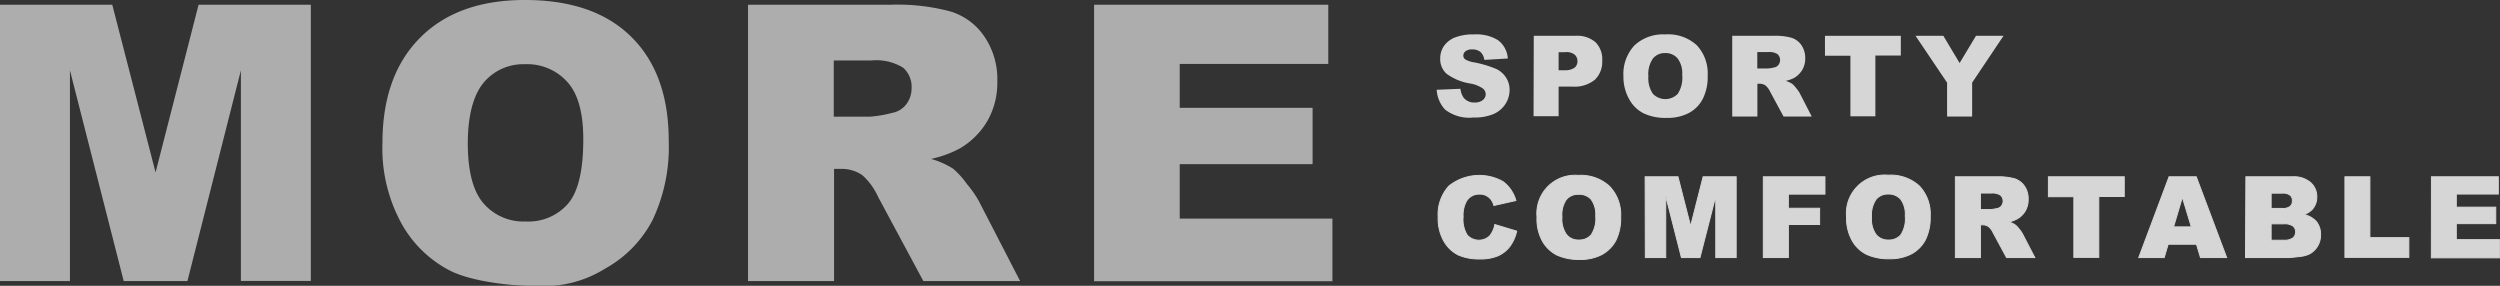 <svg xmlns="http://www.w3.org/2000/svg" viewBox="0 0 253.43 28.97"><rect x="0" y="0" width="253.43" height="28.97" fill="#333333" stroke="none"/><defs><style>.cls-1{opacity:0.6;}.cls-2,.cls-4{fill:#fff;}.cls-3{opacity:0.8;}.cls-4{stroke:#fff;stroke-miterlimit:10;stroke-width:0.1px;}</style></defs><title>アセット 4</title><g id="レイヤー_2" data-name="レイヤー 2"><g id="レイヤー_1-2" data-name="レイヤー 1"><g class="cls-1"><path class="cls-2" d="M0,.48H11.38l4.39,17,4.36-17H31.51v28H24.42V7.13L19,28.49H12.54L7.09,7.13V28.49H0Z"/><path class="cls-2" d="M38.77,14.5q0-6.85,3.82-10.68T53.23,0q7,0,10.78,3.75t3.78,10.52a17.29,17.29,0,0,1-1.65,8.06,11.91,11.91,0,0,1-4.78,4.89A11.76,11.76,0,0,1,54.66,29c-3.16,0-6.86-.51-8.93-1.51a11.78,11.78,0,0,1-5-4.78A15.82,15.82,0,0,1,38.77,14.5Zm8.65,0q0,4.25,1.58,6.1a5.35,5.35,0,0,0,4.29,1.85,5.31,5.31,0,0,0,4.31-1.82q1.53-1.82,1.53-6.51,0-4-1.59-5.78a5.46,5.46,0,0,0-4.33-1.83A5.23,5.23,0,0,0,49,8.41C48,9.64,47.42,11.69,47.42,14.54Z"/><path class="cls-2" d="M75.83,28.49V.48H90.25a20.83,20.83,0,0,1,6.13.69A6.4,6.4,0,0,1,99.8,3.72a7.69,7.69,0,0,1,1.3,4.53,7.84,7.84,0,0,1-1,4A7.79,7.79,0,0,1,97.38,15a11,11,0,0,1-3,1.11,8.28,8.28,0,0,1,2.25,1A8.56,8.56,0,0,1,98,18.63a11,11,0,0,1,1.22,1.74l4.19,8.12H93.6L89,19.93a6.53,6.53,0,0,0-1.57-2.16,3.64,3.64,0,0,0-2.12-.65h-.76V28.49Zm8.69-16.66h3.65a12.8,12.8,0,0,0,2.29-.39,2.3,2.3,0,0,0,1.41-.87,2.64,2.64,0,0,0,.54-1.63,2.58,2.58,0,0,0-.86-2.08,5.22,5.22,0,0,0-3.23-.73h-3.8Z"/><path class="cls-2" d="M110.91.48h23.74v6H119.59v4.45h13.47v5.71H119.59v5.52h15.48v6.35H110.91Z"/></g><g class="cls-3"><path class="cls-4" d="M151.53,22.76l2.22.67a4.15,4.15,0,0,1-.7,1.56,3.11,3.11,0,0,1-1.19.94,4.53,4.53,0,0,1-1.82.32,5.25,5.25,0,0,1-2.18-.39,3.49,3.49,0,0,1-1.46-1.36,4.63,4.63,0,0,1-.61-2.5,4.26,4.26,0,0,1,1.08-3.13,4.91,4.91,0,0,1,5.49-.46,3.62,3.62,0,0,1,1.31,1.92l-2.23.5a1.79,1.79,0,0,0-.25-.55,1.41,1.41,0,0,0-1.2-.6,1.48,1.48,0,0,0-1.32.69,2.93,2.93,0,0,0-.35,1.61,3,3,0,0,0,.42,1.86,1.61,1.61,0,0,0,2.25.1A2.45,2.45,0,0,0,151.53,22.76Z"/><path class="cls-4" d="M155.81,22A3.87,3.87,0,0,1,160,17.78a4.27,4.27,0,0,1,3.15,1.1A4.13,4.13,0,0,1,164.29,22a5.08,5.08,0,0,1-.48,2.36,3.51,3.51,0,0,1-1.4,1.43,4.63,4.63,0,0,1-2.28.51,5.31,5.31,0,0,1-2.29-.44,3.52,3.52,0,0,1-1.47-1.4A4.6,4.6,0,0,1,155.81,22Zm2.53,0a2.72,2.72,0,0,0,.46,1.78,1.52,1.52,0,0,0,1.25.55,1.57,1.57,0,0,0,1.26-.53,3,3,0,0,0,.45-1.91,2.55,2.55,0,0,0-.47-1.69A1.6,1.6,0,0,0,160,19.7a1.54,1.54,0,0,0-1.23.54A2.75,2.75,0,0,0,158.34,22Z"/><path class="cls-4" d="M166.77,17.92h3.33l1.28,5,1.27-5H176v8.19h-2.07V19.87l-1.6,6.24h-1.88l-1.59-6.24v6.24h-2.07Z"/><path class="cls-4" d="M178.75,17.92H185v1.76h-3.71v1.43h3.17v1.65h-3.17v3.35h-2.54Z"/><path class="cls-4" d="M187.19,22a3.88,3.88,0,0,1,4.23-4.24,4.3,4.3,0,0,1,3.15,1.1,4.12,4.12,0,0,1,1.1,3.07,5.08,5.08,0,0,1-.48,2.36,3.48,3.48,0,0,1-1.39,1.43,4.63,4.63,0,0,1-2.28.51,5.28,5.28,0,0,1-2.29-.44,3.41,3.41,0,0,1-1.47-1.4A4.6,4.6,0,0,1,187.19,22Zm2.53,0a2.72,2.72,0,0,0,.46,1.78,1.55,1.55,0,0,0,1.26.55,1.57,1.57,0,0,0,1.26-.53,3,3,0,0,0,.44-1.91,2.55,2.55,0,0,0-.46-1.69,1.61,1.61,0,0,0-1.27-.53,1.54,1.54,0,0,0-1.23.54A2.81,2.81,0,0,0,189.72,22Z"/><path class="cls-4" d="M198.22,26.11V17.92h4.21a6.25,6.25,0,0,1,1.79.2,1.93,1.93,0,0,1,1,.75,2.19,2.19,0,0,1,.38,1.32,2.22,2.22,0,0,1-.29,1.18,2.19,2.19,0,0,1-.8.8,3.13,3.13,0,0,1-.88.33,2.35,2.35,0,0,1,.65.3,2.15,2.15,0,0,1,.41.43,2.92,2.92,0,0,1,.35.51l1.23,2.37h-2.86l-1.35-2.5a1.8,1.8,0,0,0-.46-.63,1,1,0,0,0-.62-.19h-.22v3.32Zm2.54-4.87h1.06a4.14,4.14,0,0,0,.67-.11.67.67,0,0,0,.41-.26.82.82,0,0,0-.09-1.08,1.52,1.52,0,0,0-.94-.22h-1.11Z"/><path class="cls-4" d="M207.65,17.92h7.69v2h-2.58v6.17h-2.53V19.94h-2.58Z"/><path class="cls-4" d="M222.66,24.76h-2.87l-.4,1.35h-2.58l3.07-8.19h2.76l3.08,8.19h-2.65ZM222.14,23,221.23,20,220.34,23Z"/><path class="cls-4" d="M227.67,17.92h4.74a2.59,2.59,0,0,1,1.82.59,1.89,1.89,0,0,1,.63,1.45,1.86,1.86,0,0,1-.45,1.25,2,2,0,0,1-.88.54,2.32,2.32,0,0,1,1.3.73,2.06,2.06,0,0,1,.41,1.3,2.16,2.16,0,0,1-1.1,1.95,2.93,2.93,0,0,1-1,.27c-.57.07-1,.11-1.14.11h-4.37Zm2.56,3.21h1.1a1.23,1.23,0,0,0,.82-.2.73.73,0,0,0,.23-.59.69.69,0,0,0-.23-.56,1.26,1.26,0,0,0-.81-.2h-1.11Zm0,3.22h1.29a1.46,1.46,0,0,0,.92-.23.78.78,0,0,0,.27-.62.72.72,0,0,0-.27-.59,1.48,1.48,0,0,0-.93-.22h-1.28Z"/><path class="cls-4" d="M237.71,17.92h2.53v6.17h3.95v2h-6.48Z"/><path class="cls-4" d="M246.48,17.92h6.78v1.75H249V21H253v1.67H249v1.62h4.37v1.85h-6.9Z"/></g><g class="cls-3"><path class="cls-2" d="M145.64,9.1,148.05,9a1.87,1.87,0,0,0,.32.9,1.33,1.33,0,0,0,1.11.49,1.26,1.26,0,0,0,.84-.25.78.78,0,0,0,.29-.59.75.75,0,0,0-.28-.57A3.14,3.14,0,0,0,149,8.46a5.5,5.5,0,0,1-2.38-1A2,2,0,0,1,146,5.88a2.16,2.16,0,0,1,.36-1.19,2.45,2.45,0,0,1,1.1-.88,5.08,5.08,0,0,1,2-.32,4.12,4.12,0,0,1,2.39.58,2.51,2.51,0,0,1,1,1.86l-2.38.14a1.35,1.35,0,0,0-.4-.81,1.29,1.29,0,0,0-.84-.25,1,1,0,0,0-.67.19.55.55,0,0,0-.22.45.48.48,0,0,0,.18.36,2.41,2.41,0,0,0,.85.3A11,11,0,0,1,151.7,7a2.41,2.41,0,0,1,1,.91,2.27,2.27,0,0,1,.33,1.21,2.6,2.6,0,0,1-.44,1.45,2.74,2.74,0,0,1-1.21,1,4.92,4.92,0,0,1-2,.34,4,4,0,0,1-2.89-.8A3.22,3.22,0,0,1,145.64,9.1Z"/><path class="cls-2" d="M155.48,3.63h4.2a2.86,2.86,0,0,1,2.06.65,2.43,2.43,0,0,1,.68,1.86,2.52,2.52,0,0,1-.74,1.94,3.27,3.27,0,0,1-2.28.7H158v3h-2.54ZM158,7.12h.62a1.6,1.6,0,0,0,1-.26.83.83,0,0,0,.29-.65.87.87,0,0,0-.26-.65,1.31,1.31,0,0,0-1-.27H158Z"/><path class="cls-2" d="M164.57,7.73a4.26,4.26,0,0,1,1.12-3.13,4.23,4.23,0,0,1,3.11-1.11A4.29,4.29,0,0,1,172,4.58a4.15,4.15,0,0,1,1.11,3.08,4.91,4.91,0,0,1-.49,2.35,3.36,3.36,0,0,1-1.39,1.43,4.63,4.63,0,0,1-2.28.51,5.14,5.14,0,0,1-2.29-.44,3.39,3.39,0,0,1-1.47-1.39A4.62,4.62,0,0,1,164.57,7.73Zm2.53,0a2.79,2.79,0,0,0,.46,1.78,1.75,1.75,0,0,0,2.52,0,3,3,0,0,0,.45-1.91,2.5,2.5,0,0,0-.47-1.68,1.58,1.58,0,0,0-1.26-.54,1.54,1.54,0,0,0-1.23.54A2.76,2.76,0,0,0,167.1,7.74Z"/><path class="cls-2" d="M175.6,11.81V3.63h4.21a6,6,0,0,1,1.8.2,1.93,1.93,0,0,1,1,.74A2.31,2.31,0,0,1,183,5.9a2.28,2.28,0,0,1-.29,1.17,2.38,2.38,0,0,1-.8.81,3.36,3.36,0,0,1-.89.32,2.6,2.6,0,0,1,.66.3,2.53,2.53,0,0,1,.4.43,3.12,3.12,0,0,1,.36.51l1.22,2.37h-2.86l-1.35-2.5a1.88,1.88,0,0,0-.46-.63,1,1,0,0,0-.62-.19h-.22v3.32Zm2.54-4.87h1.07a3.44,3.44,0,0,0,.67-.11.68.68,0,0,0,.41-.26.81.81,0,0,0-.1-1.08,1.51,1.51,0,0,0-.94-.21h-1.11Z"/><path class="cls-2" d="M185,3.63h7.69v2h-2.58v6.16h-2.53V5.65H185Z"/><path class="cls-2" d="M194.18,3.63H197l1.65,2.76,1.66-2.76h2.79l-3.18,4.75v3.43h-2.54V8.38Z"/></g></g></g></svg>